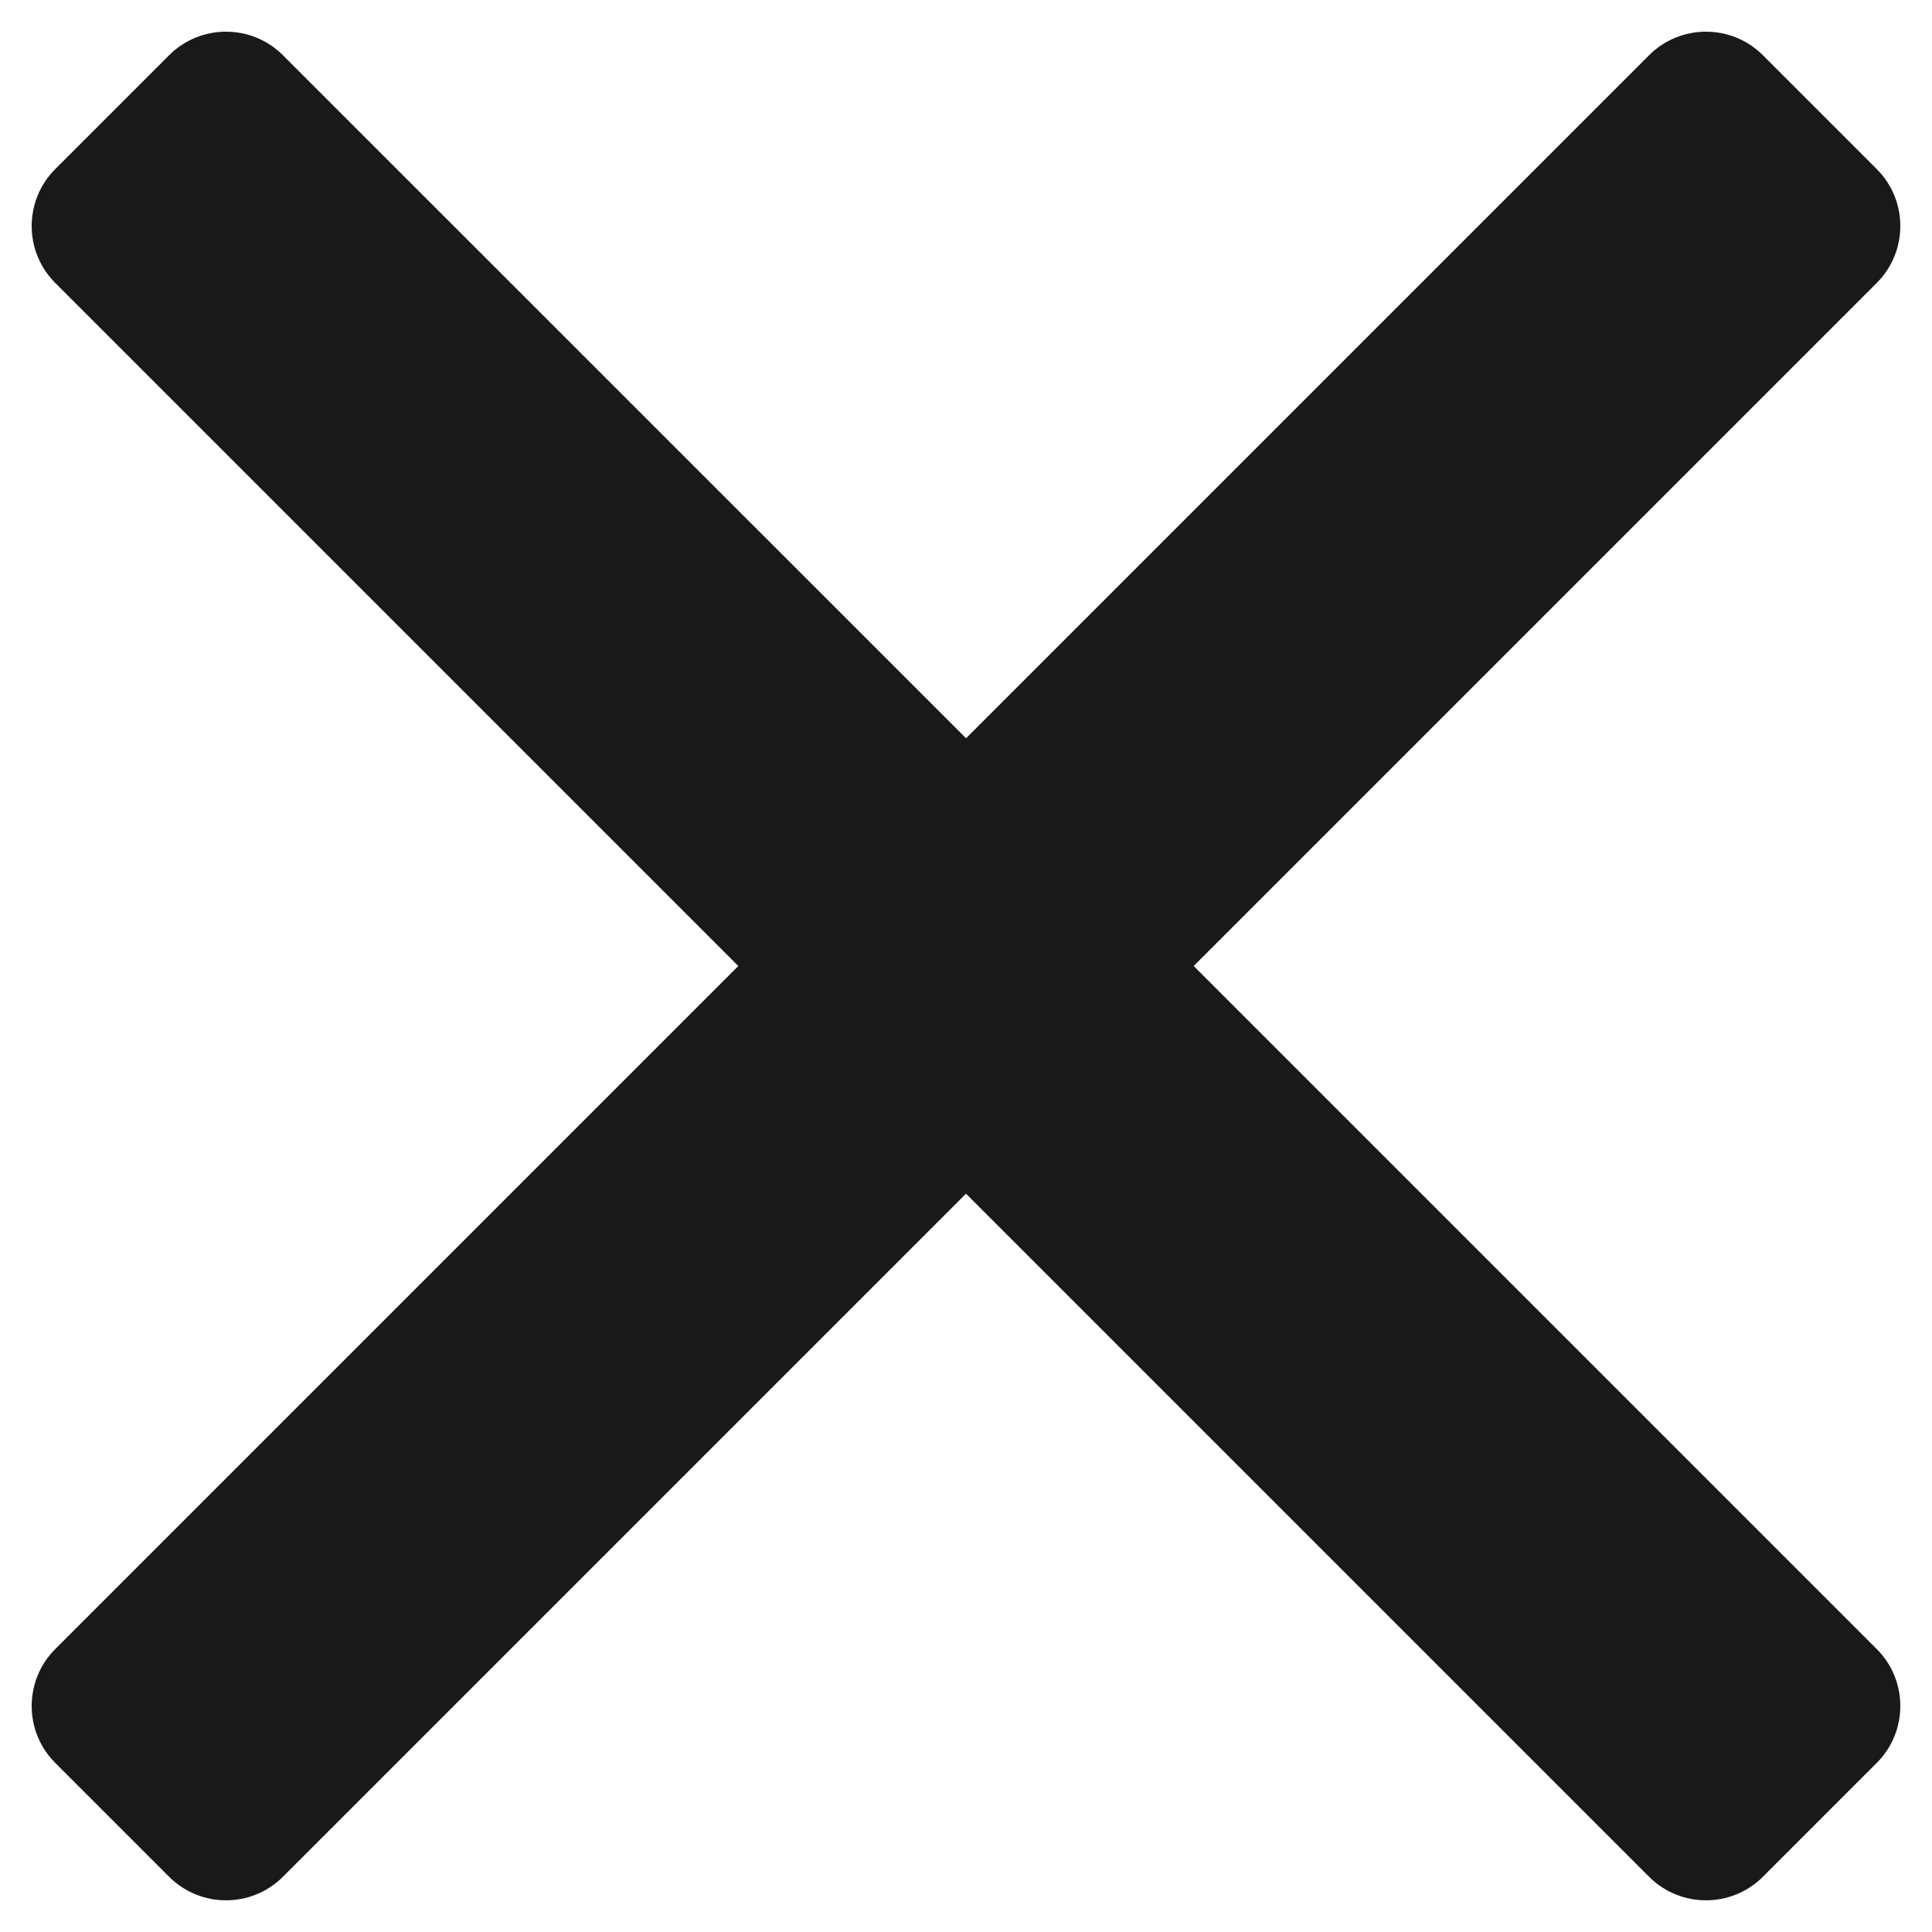 <?xml version="1.0" encoding="UTF-8"?>
<svg width="24px" height="24px" viewBox="0 0 24 24" version="1.1" xmlns="http://www.w3.org/2000/svg" xmlns:xlink="http://www.w3.org/1999/xlink">
    <title>icon/close-gold</title>
    <g id="Desktop" stroke="none" stroke-width="1" fill="none" fill-rule="evenodd">
        <g id="menu" transform="translate(-341, -10)" fill="#191919">
            <g id="icon/close-gold" transform="translate(331, 0)">
                <path d="M23,7 C23.552,7 24,7.448 24,8 L24,20 L36,20 C36.552,20 37,20.448 37,21 L37,23 C37,23.552 36.552,24 36,24 L24,24 L24,36 C24,36.552 23.552,37 23,37 L21,37 C20.448,37 20,36.552 20,36 L20,24 L8,24 C7.448,24 7,23.552 7,23 L7,21 C7,20.448 7.448,20 8,20 L20,19.999 L20,8 C20,7.448 20.448,7 21,7 L23,7 Z" transform="translate(22, 22) rotate(-315) translate(-22, -22) "></path>
            </g>
        </g>
    </g>
</svg>